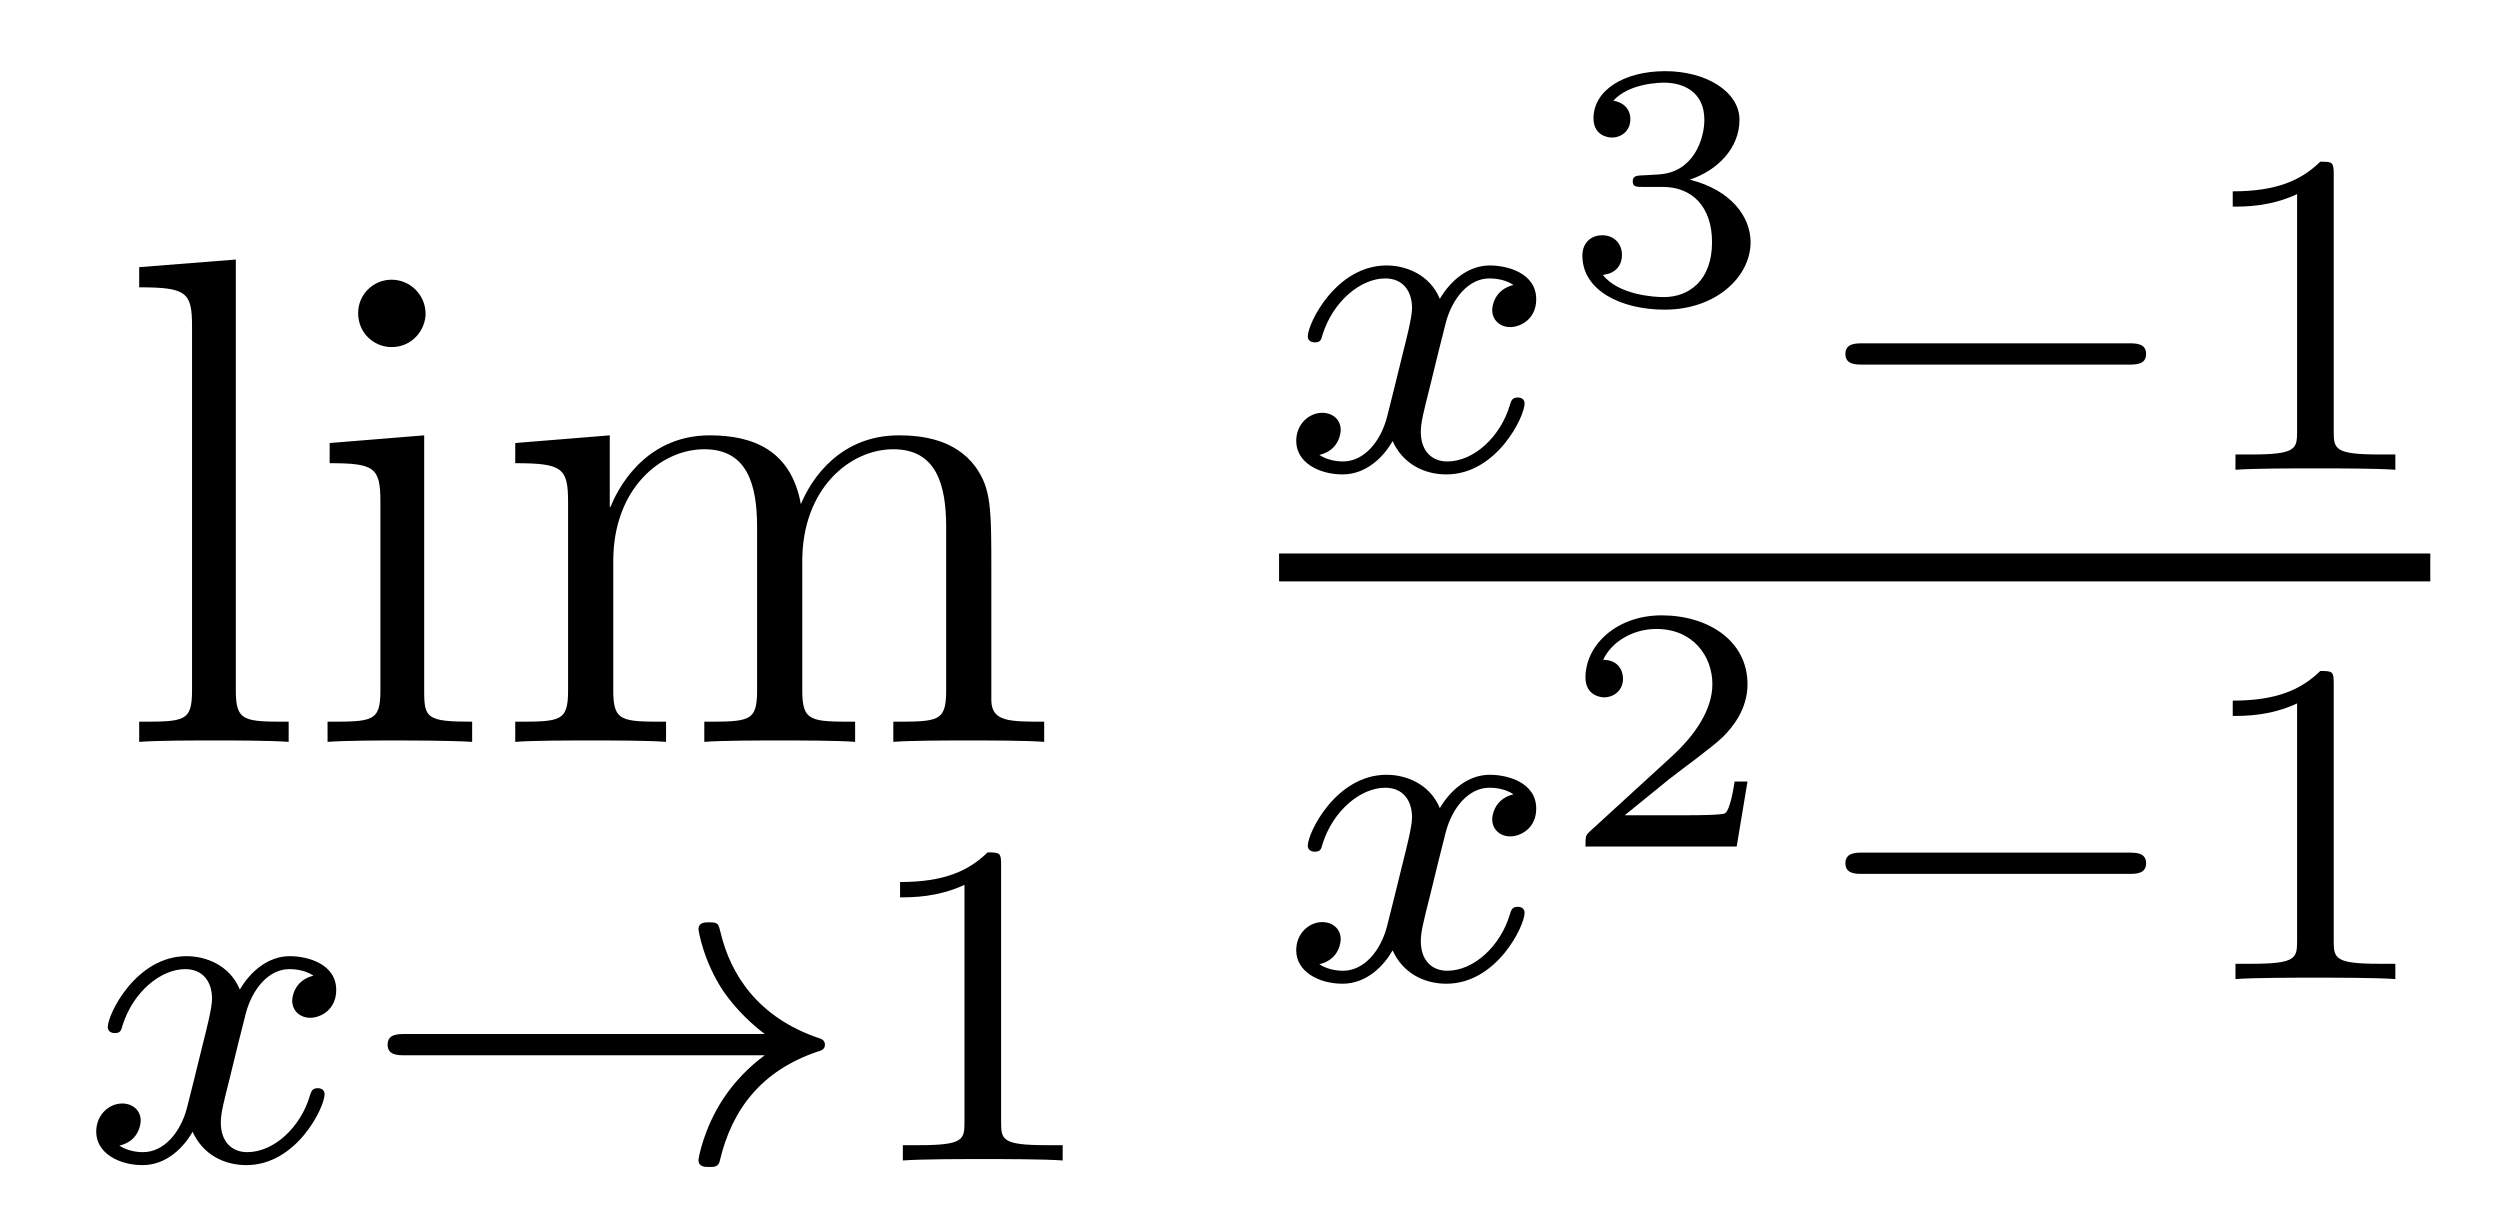 <?xml version='1.0' encoding='UTF-8'?>
<!-- This file was generated by dvisvgm 2.8.1 -->
<svg version='1.1' xmlns='http://www.w3.org/2000/svg' xmlns:xlink='http://www.w3.org/1999/xlink' width='43pt' height='21pt' viewBox='0 -21 43 21'>
<g id='page1'>
<g transform='matrix(1 0 0 -1 -127 646)'>
<path d='M131.056 662.536L129.394 662.405V662.058C130.208 662.058 130.303 661.974 130.303 661.388V655.125C130.303 654.587 130.172 654.587 129.394 654.587V654.24C129.729 654.264 130.315 654.264 130.673 654.264C131.032 654.264 131.63 654.264 131.965 654.24V654.587C131.2 654.587 131.056 654.587 131.056 655.125V662.536ZM134.32 661.604C134.32 661.914 134.069 662.189 133.734 662.189C133.423 662.189 133.16 661.938 133.16 661.616C133.16 661.257 133.447 661.03 133.734 661.03C134.105 661.03 134.32 661.341 134.32 661.604ZM132.67 659.38V659.033C133.435 659.033 133.543 658.962 133.543 658.376V655.125C133.543 654.587 133.411 654.587 132.634 654.587V654.24C132.969 654.264 133.543 654.264 133.89 654.264C134.021 654.264 134.714 654.264 135.121 654.24V654.587C134.344 654.587 134.296 654.647 134.296 655.113V659.512L132.67 659.38ZM144.051 657.145C144.051 658.257 144.051 658.591 143.776 658.974C143.429 659.44 142.867 659.512 142.461 659.512C141.469 659.512 140.967 658.794 140.775 658.328C140.608 659.249 139.963 659.512 139.209 659.512C138.05 659.512 137.596 658.52 137.5 658.281H137.488V659.512L135.862 659.38V659.033C136.675 659.033 136.771 658.95 136.771 658.364V655.125C136.771 654.587 136.64 654.587 135.862 654.587V654.24C136.173 654.264 136.819 654.264 137.153 654.264C137.5 654.264 138.145 654.264 138.456 654.24V654.587C137.691 654.587 137.548 654.587 137.548 655.125V657.348C137.548 658.603 138.373 659.273 139.114 659.273C139.855 659.273 140.022 658.663 140.022 657.934V655.125C140.022 654.587 139.891 654.587 139.114 654.587V654.24C139.425 654.264 140.07 654.264 140.405 654.264C140.752 654.264 141.397 654.264 141.708 654.24V654.587C140.943 654.587 140.799 654.587 140.799 655.125V657.348C140.799 658.603 141.624 659.273 142.365 659.273C143.106 659.273 143.274 658.663 143.274 657.934V655.125C143.274 654.587 143.142 654.587 142.365 654.587V654.24C142.676 654.264 143.322 654.264 143.656 654.264C144.003 654.264 144.649 654.264 144.96 654.24V654.587C144.362 654.587 144.063 654.587 144.051 654.945V657.145Z'/>
<path d='M132.392 650.219C132.042 650.132 132.026 649.821 132.026 649.789C132.026 649.614 132.161 649.494 132.336 649.494S132.783 649.63 132.783 649.972C132.783 650.427 132.281 650.554 131.986 650.554C131.611 650.554 131.308 650.291 131.125 649.98C130.95 650.403 130.536 650.554 130.209 650.554C129.34 650.554 128.854 649.558 128.854 649.335C128.854 649.263 128.91 649.231 128.974 649.231C129.069 649.231 129.085 649.271 129.109 649.367C129.293 649.948 129.771 650.331 130.185 650.331C130.496 650.331 130.647 650.108 130.647 649.821C130.647 649.662 130.552 649.295 130.488 649.04C130.432 648.809 130.257 648.1 130.217 647.948C130.105 647.518 129.818 647.183 129.46 647.183C129.428 647.183 129.221 647.183 129.053 647.295C129.42 647.382 129.42 647.717 129.42 647.725C129.42 647.908 129.277 648.02 129.101 648.02C128.886 648.02 128.655 647.837 128.655 647.534C128.655 647.167 129.045 646.96 129.452 646.96C129.874 646.96 130.169 647.279 130.313 647.534C130.488 647.143 130.854 646.96 131.237 646.96C132.105 646.96 132.583 647.956 132.583 648.179C132.583 648.259 132.52 648.283 132.464 648.283C132.368 648.283 132.352 648.227 132.328 648.147C132.169 647.614 131.715 647.183 131.253 647.183C130.99 647.183 130.798 647.359 130.798 647.693C130.798 647.853 130.846 648.036 130.958 648.482C131.014 648.721 131.189 649.422 131.229 649.574C131.34 649.988 131.619 650.331 131.978 650.331C132.018 650.331 132.225 650.331 132.392 650.219Z'/>
<path d='M140.153 648.849C139.882 648.65 139.635 648.395 139.444 648.108C139.102 647.59 139.014 647.08 139.014 647.048C139.014 646.928 139.125 646.928 139.197 646.928C139.285 646.928 139.357 646.928 139.38 647.032C139.587 647.917 140.097 648.586 141.062 648.912C141.125 648.928 141.189 648.952 141.189 649.032C141.189 649.112 141.117 649.136 141.086 649.144C140.026 649.502 139.564 650.251 139.396 650.952C139.357 651.112 139.357 651.136 139.197 651.136C139.125 651.136 139.014 651.136 139.014 651.016C139.014 651 139.093 650.474 139.444 649.948C139.675 649.614 139.954 649.367 140.153 649.215H133.97C133.842 649.215 133.667 649.215 133.667 649.032C133.667 648.849 133.842 648.849 133.97 648.849H140.153Z'/>
<path d='M144.219 652.116C144.219 652.331 144.203 652.339 143.987 652.339C143.661 652.02 143.238 651.829 142.481 651.829V651.566C142.696 651.566 143.127 651.566 143.589 651.781V647.693C143.589 647.398 143.565 647.303 142.808 647.303H142.529V647.04C142.856 647.064 143.541 647.064 143.9 647.064C144.258 647.064 144.951 647.064 145.278 647.04V647.303H144.999C144.242 647.303 144.219 647.398 144.219 647.693V652.116Z'/>
<path d='M153.032 662.099C152.682 662.012 152.666 661.701 152.666 661.669C152.666 661.494 152.801 661.374 152.976 661.374S153.423 661.51 153.423 661.852C153.423 662.307 152.921 662.434 152.626 662.434C152.251 662.434 151.948 662.171 151.765 661.86C151.59 662.283 151.176 662.434 150.849 662.434C149.98 662.434 149.494 661.438 149.494 661.215C149.494 661.143 149.55 661.111 149.614 661.111C149.709 661.111 149.725 661.151 149.749 661.247C149.933 661.828 150.411 662.211 150.825 662.211C151.136 662.211 151.287 661.988 151.287 661.701C151.287 661.542 151.192 661.175 151.128 660.92C151.072 660.689 150.897 659.98 150.857 659.828C150.745 659.398 150.458 659.063 150.1 659.063C150.068 659.063 149.861 659.063 149.693 659.175C150.06 659.262 150.06 659.597 150.06 659.605C150.06 659.788 149.917 659.9 149.741 659.9C149.526 659.9 149.295 659.717 149.295 659.414C149.295 659.047 149.685 658.84 150.092 658.84C150.514 658.84 150.809 659.159 150.953 659.414C151.128 659.023 151.494 658.84 151.877 658.84C152.745 658.84 153.223 659.836 153.223 660.059C153.223 660.139 153.16 660.163 153.104 660.163C153.008 660.163 152.992 660.107 152.968 660.027C152.809 659.494 152.355 659.063 151.893 659.063C151.63 659.063 151.438 659.239 151.438 659.573C151.438 659.733 151.486 659.916 151.598 660.362C151.654 660.601 151.829 661.302 151.869 661.454C151.98 661.868 152.259 662.211 152.618 662.211C152.658 662.211 152.865 662.211 153.032 662.099Z'/>
<path d='M155.598 663.785C156.106 663.785 156.447 663.444 156.447 662.834C156.447 662.177 156.052 661.89 155.616 661.89C155.454 661.89 154.838 661.926 154.569 662.272C154.803 662.296 154.898 662.452 154.898 662.613C154.898 662.816 154.755 662.954 154.557 662.954C154.396 662.954 154.217 662.852 154.217 662.601C154.217 662.009 154.874 661.674 155.633 661.674C156.518 661.674 157.11 662.242 157.11 662.834C157.11 663.271 156.776 663.731 156.064 663.91C156.536 664.066 156.919 664.448 156.919 664.939C156.919 665.417 156.357 665.776 155.64 665.776C154.94 665.776 154.408 665.453 154.408 664.963C154.408 664.706 154.605 664.634 154.725 664.634C154.88 664.634 155.042 664.742 155.042 664.951C155.042 665.136 154.91 665.244 154.749 665.268C155.03 665.578 155.574 665.578 155.628 665.578C155.933 665.578 156.315 665.435 156.315 664.939C156.315 664.61 156.13 664.036 155.532 664C155.424 663.994 155.263 663.982 155.209 663.982C155.149 663.976 155.083 663.97 155.083 663.881C155.083 663.785 155.149 663.785 155.251 663.785H155.598Z'/>
<path d='M163.61 660.729C163.737 660.729 163.913 660.729 163.913 660.912C163.913 661.095 163.737 661.095 163.61 661.095H159.044C158.917 661.095 158.741 661.095 158.741 660.912C158.741 660.729 158.917 660.729 159.044 660.729H163.61Z'/>
<path d='M167.14 663.996C167.14 664.211 167.124 664.219 166.909 664.219C166.582 663.9 166.16 663.709 165.403 663.709V663.446C165.618 663.446 166.048 663.446 166.51 663.661V659.573C166.51 659.278 166.486 659.183 165.729 659.183H165.45V658.92C165.777 658.944 166.462 658.944 166.821 658.944C167.18 658.944 167.873 658.944 168.2 658.92V659.183H167.92C167.164 659.183 167.14 659.278 167.14 659.573V663.996Z'/>
<path d='M149 657H168.801V657.48H149'/>
<path d='M153.032 653.339C152.682 653.252 152.666 652.941 152.666 652.909C152.666 652.734 152.801 652.614 152.976 652.614S153.423 652.75 153.423 653.092C153.423 653.547 152.921 653.674 152.626 653.674C152.251 653.674 151.948 653.411 151.765 653.1C151.59 653.523 151.176 653.674 150.849 653.674C149.98 653.674 149.494 652.678 149.494 652.455C149.494 652.383 149.55 652.351 149.614 652.351C149.709 652.351 149.725 652.391 149.749 652.487C149.933 653.068 150.411 653.451 150.825 653.451C151.136 653.451 151.287 653.228 151.287 652.941C151.287 652.782 151.192 652.415 151.128 652.16C151.072 651.929 150.897 651.22 150.857 651.068C150.745 650.638 150.458 650.303 150.1 650.303C150.068 650.303 149.861 650.303 149.693 650.415C150.06 650.502 150.06 650.837 150.06 650.845C150.06 651.028 149.917 651.14 149.741 651.14C149.526 651.14 149.295 650.957 149.295 650.654C149.295 650.287 149.685 650.08 150.092 650.08C150.514 650.08 150.809 650.399 150.953 650.654C151.128 650.263 151.494 650.08 151.877 650.08C152.745 650.08 153.223 651.076 153.223 651.299C153.223 651.379 153.16 651.403 153.104 651.403C153.008 651.403 152.992 651.347 152.968 651.267C152.809 650.734 152.355 650.303 151.893 650.303C151.63 650.303 151.438 650.479 151.438 650.813C151.438 650.973 151.486 651.156 151.598 651.602C151.654 651.841 151.829 652.542 151.869 652.694C151.98 653.108 152.259 653.451 152.618 653.451C152.658 653.451 152.865 653.451 153.032 653.339Z'/>
<path d='M157.057 653.558H156.835C156.823 653.474 156.763 653.08 156.674 653.014C156.632 652.978 156.148 652.978 156.064 652.978H154.946L155.711 653.6C155.915 653.761 156.447 654.144 156.632 654.323C156.811 654.502 157.057 654.807 157.057 655.232C157.057 655.979 156.381 656.416 155.58 656.416C154.808 656.416 154.27 655.908 154.27 655.346C154.27 655.041 154.527 655.005 154.593 655.005C154.743 655.005 154.916 655.113 154.916 655.327C154.916 655.459 154.838 655.651 154.575 655.651C154.713 655.955 155.078 656.182 155.49 656.182C156.118 656.182 156.453 655.716 156.453 655.232C156.453 654.807 156.172 654.371 155.753 653.988L154.336 652.691C154.277 652.631 154.27 652.625 154.27 652.44H156.871L157.057 653.558Z'/>
<path d='M163.61 651.969C163.737 651.969 163.913 651.969 163.913 652.152C163.913 652.335 163.737 652.335 163.61 652.335H159.044C158.917 652.335 158.741 652.335 158.741 652.152C158.741 651.969 158.917 651.969 159.044 651.969H163.61Z'/>
<path d='M167.14 655.236C167.14 655.451 167.124 655.459 166.909 655.459C166.582 655.14 166.16 654.949 165.403 654.949V654.686C165.618 654.686 166.048 654.686 166.51 654.901V650.813C166.51 650.518 166.486 650.423 165.729 650.423H165.45V650.16C165.777 650.184 166.462 650.184 166.821 650.184C167.18 650.184 167.873 650.184 168.2 650.16V650.423H167.92C167.164 650.423 167.14 650.518 167.14 650.813V655.236Z'/>
</g>
</g>
</svg>